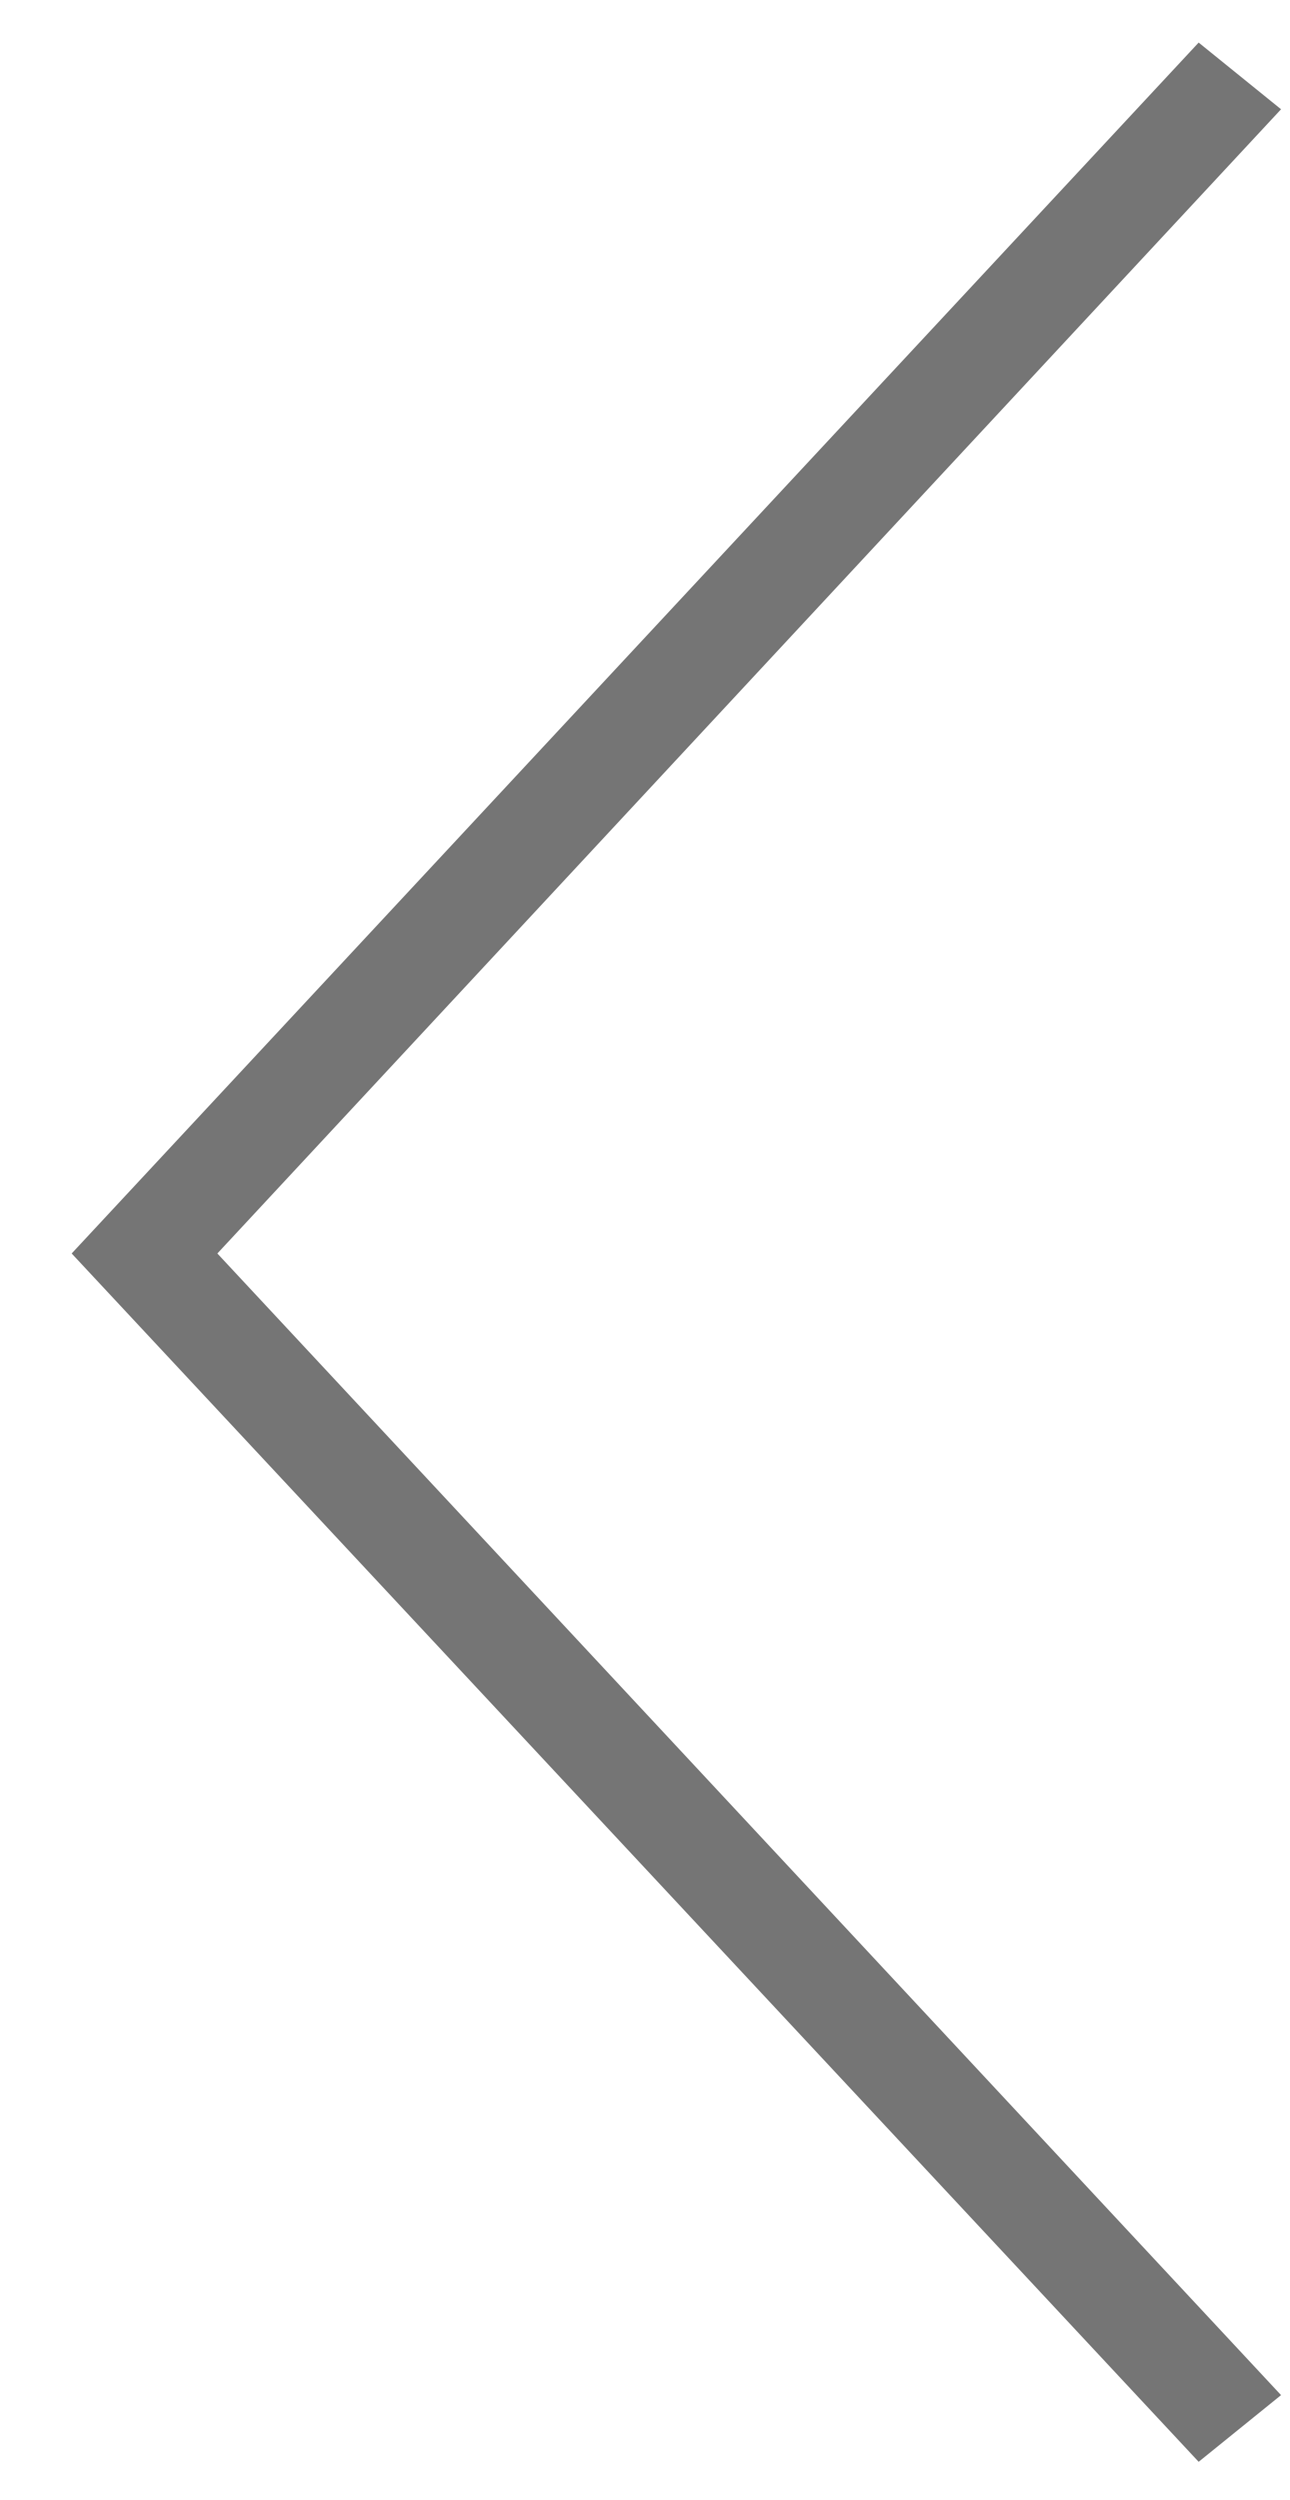 <svg width="16" height="31" viewBox="0 0 16 31" fill="none" xmlns="http://www.w3.org/2000/svg">
<path d="M2.696 15.544L15.889 29.701L14.867 30.528L0.889 15.544L14.867 0.528L15.889 1.355L2.696 15.544Z" fill="#757575"/>
</svg>
